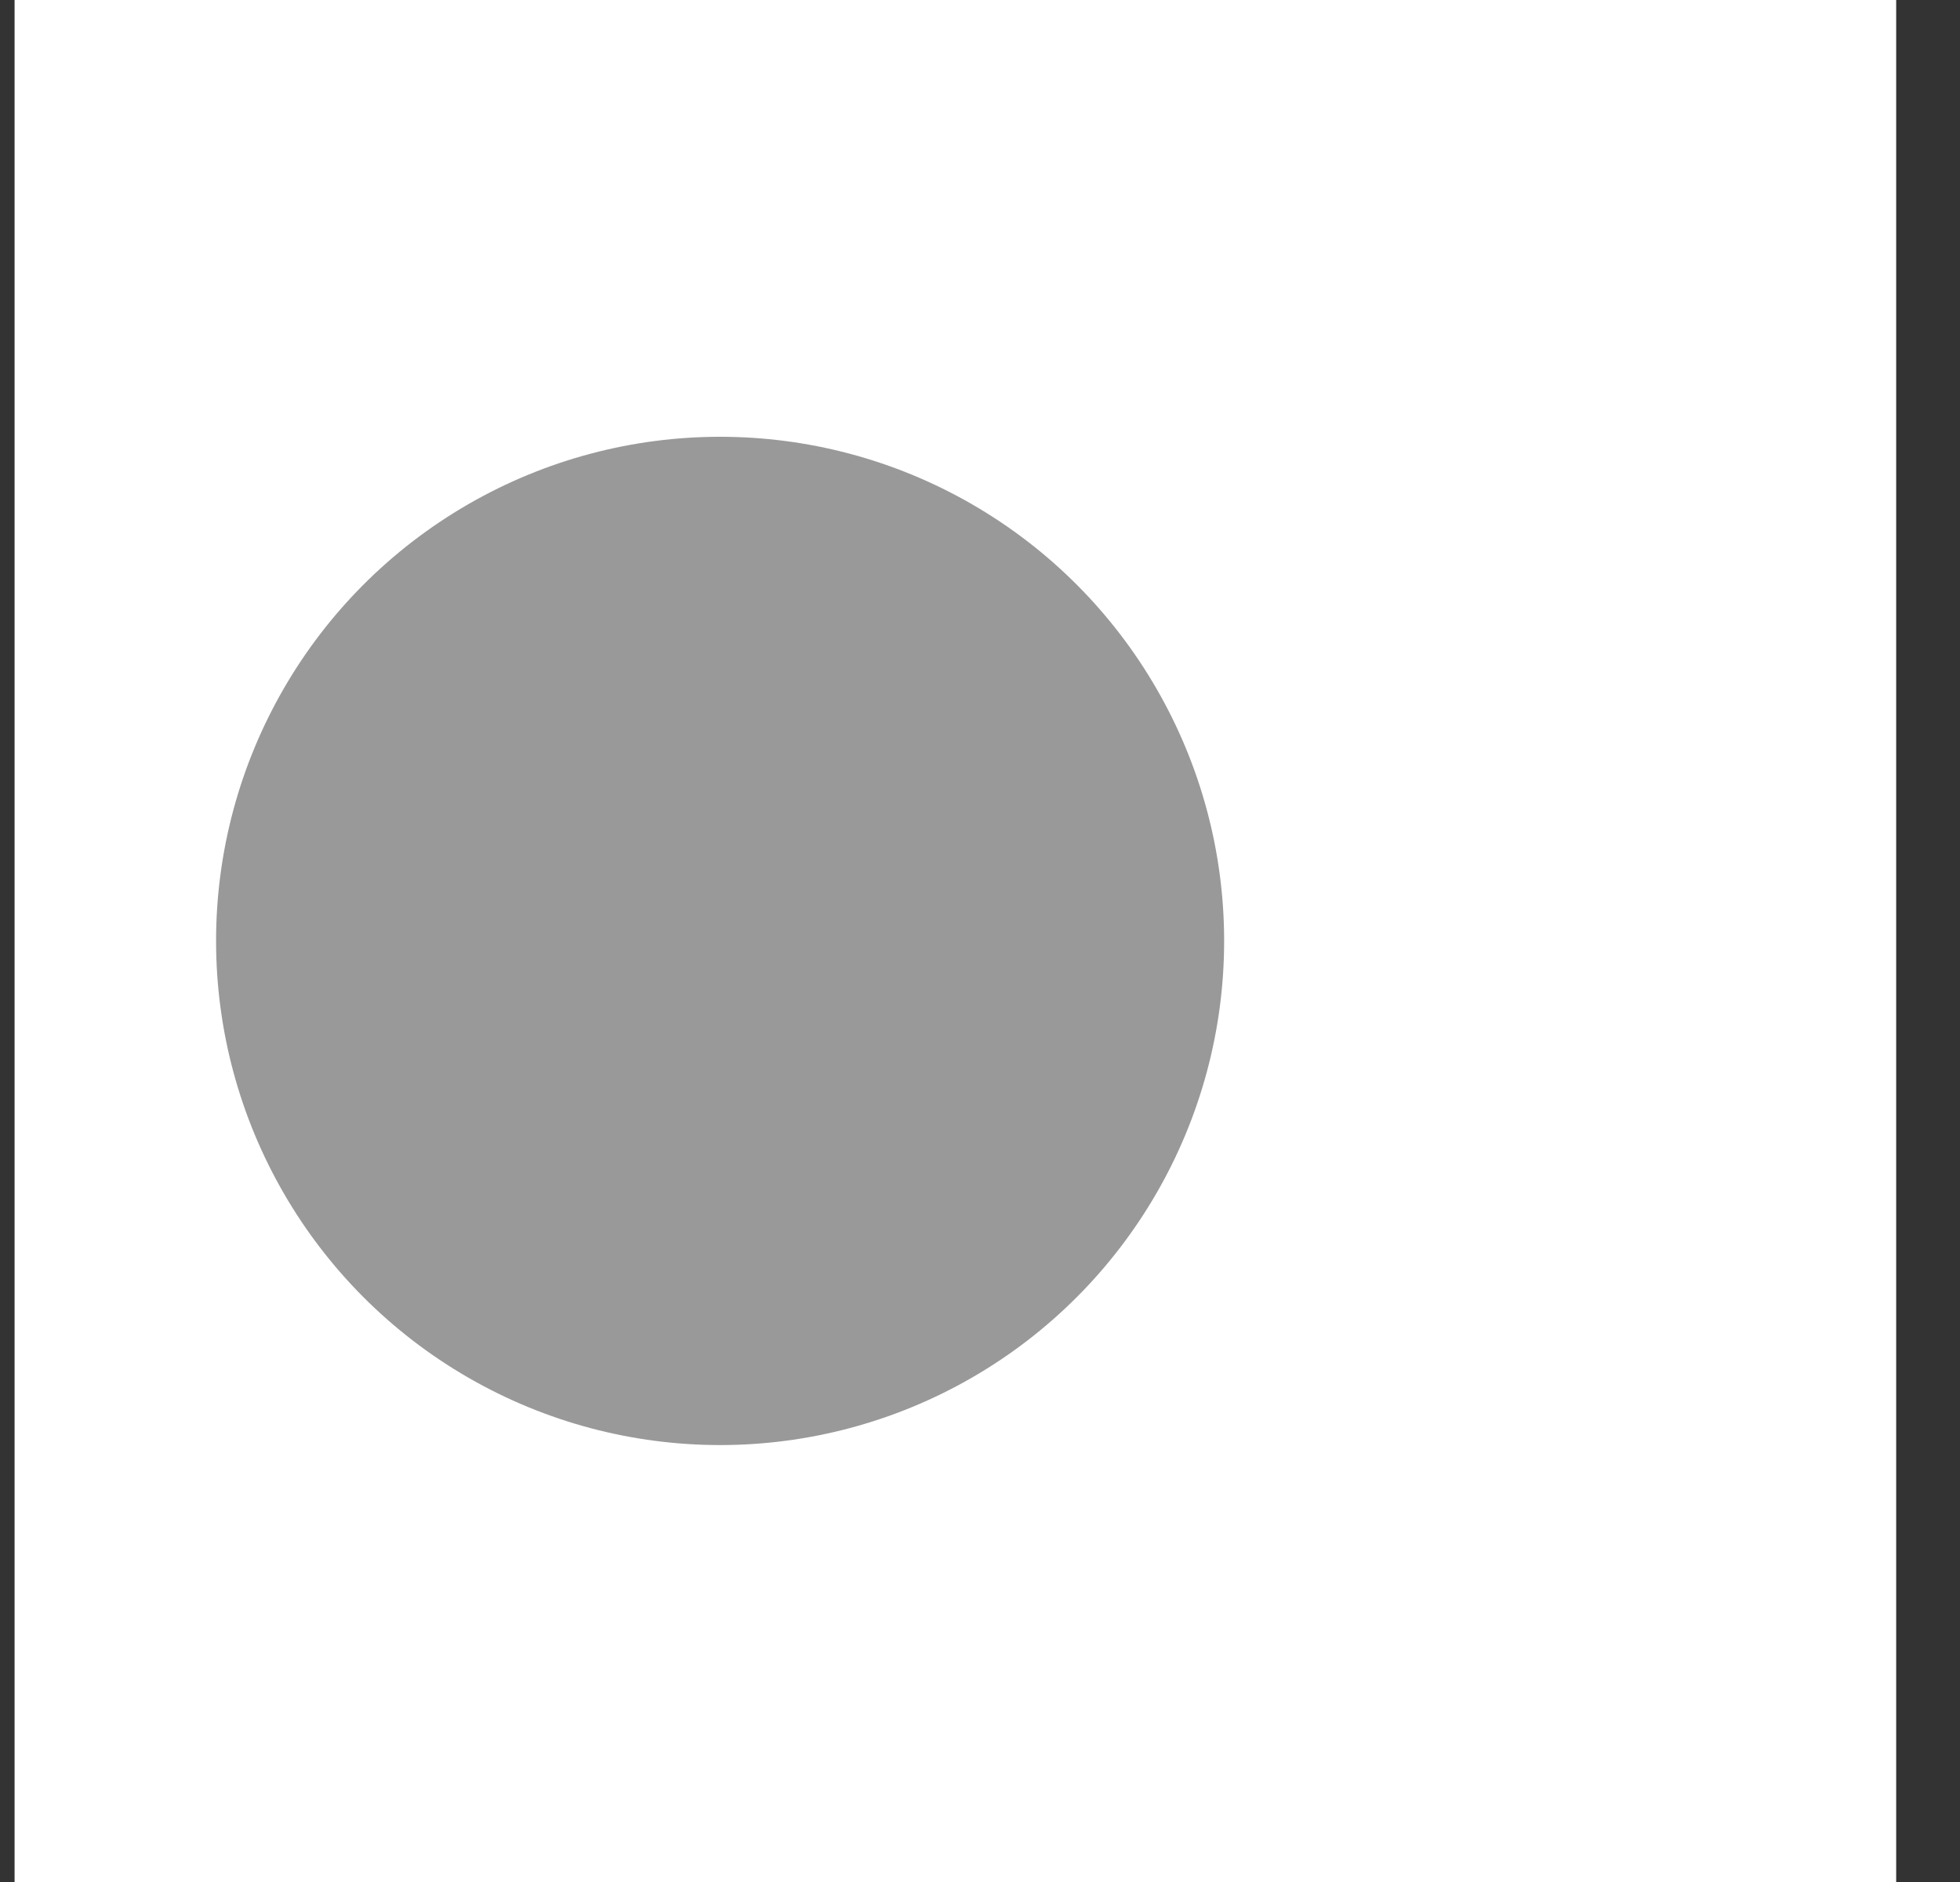 <svg xmlns="http://www.w3.org/2000/svg" width="25" height="24" fill="none" viewBox="0 0 25 24"><rect x="0" y="0" width="25" height="24" fill="#333333" stroke="none"/><rect width="24" height="24" x=".186" fill="#fff"/><circle cx="9.185" cy="11.999" r="6.429" fill="#999"/></svg>